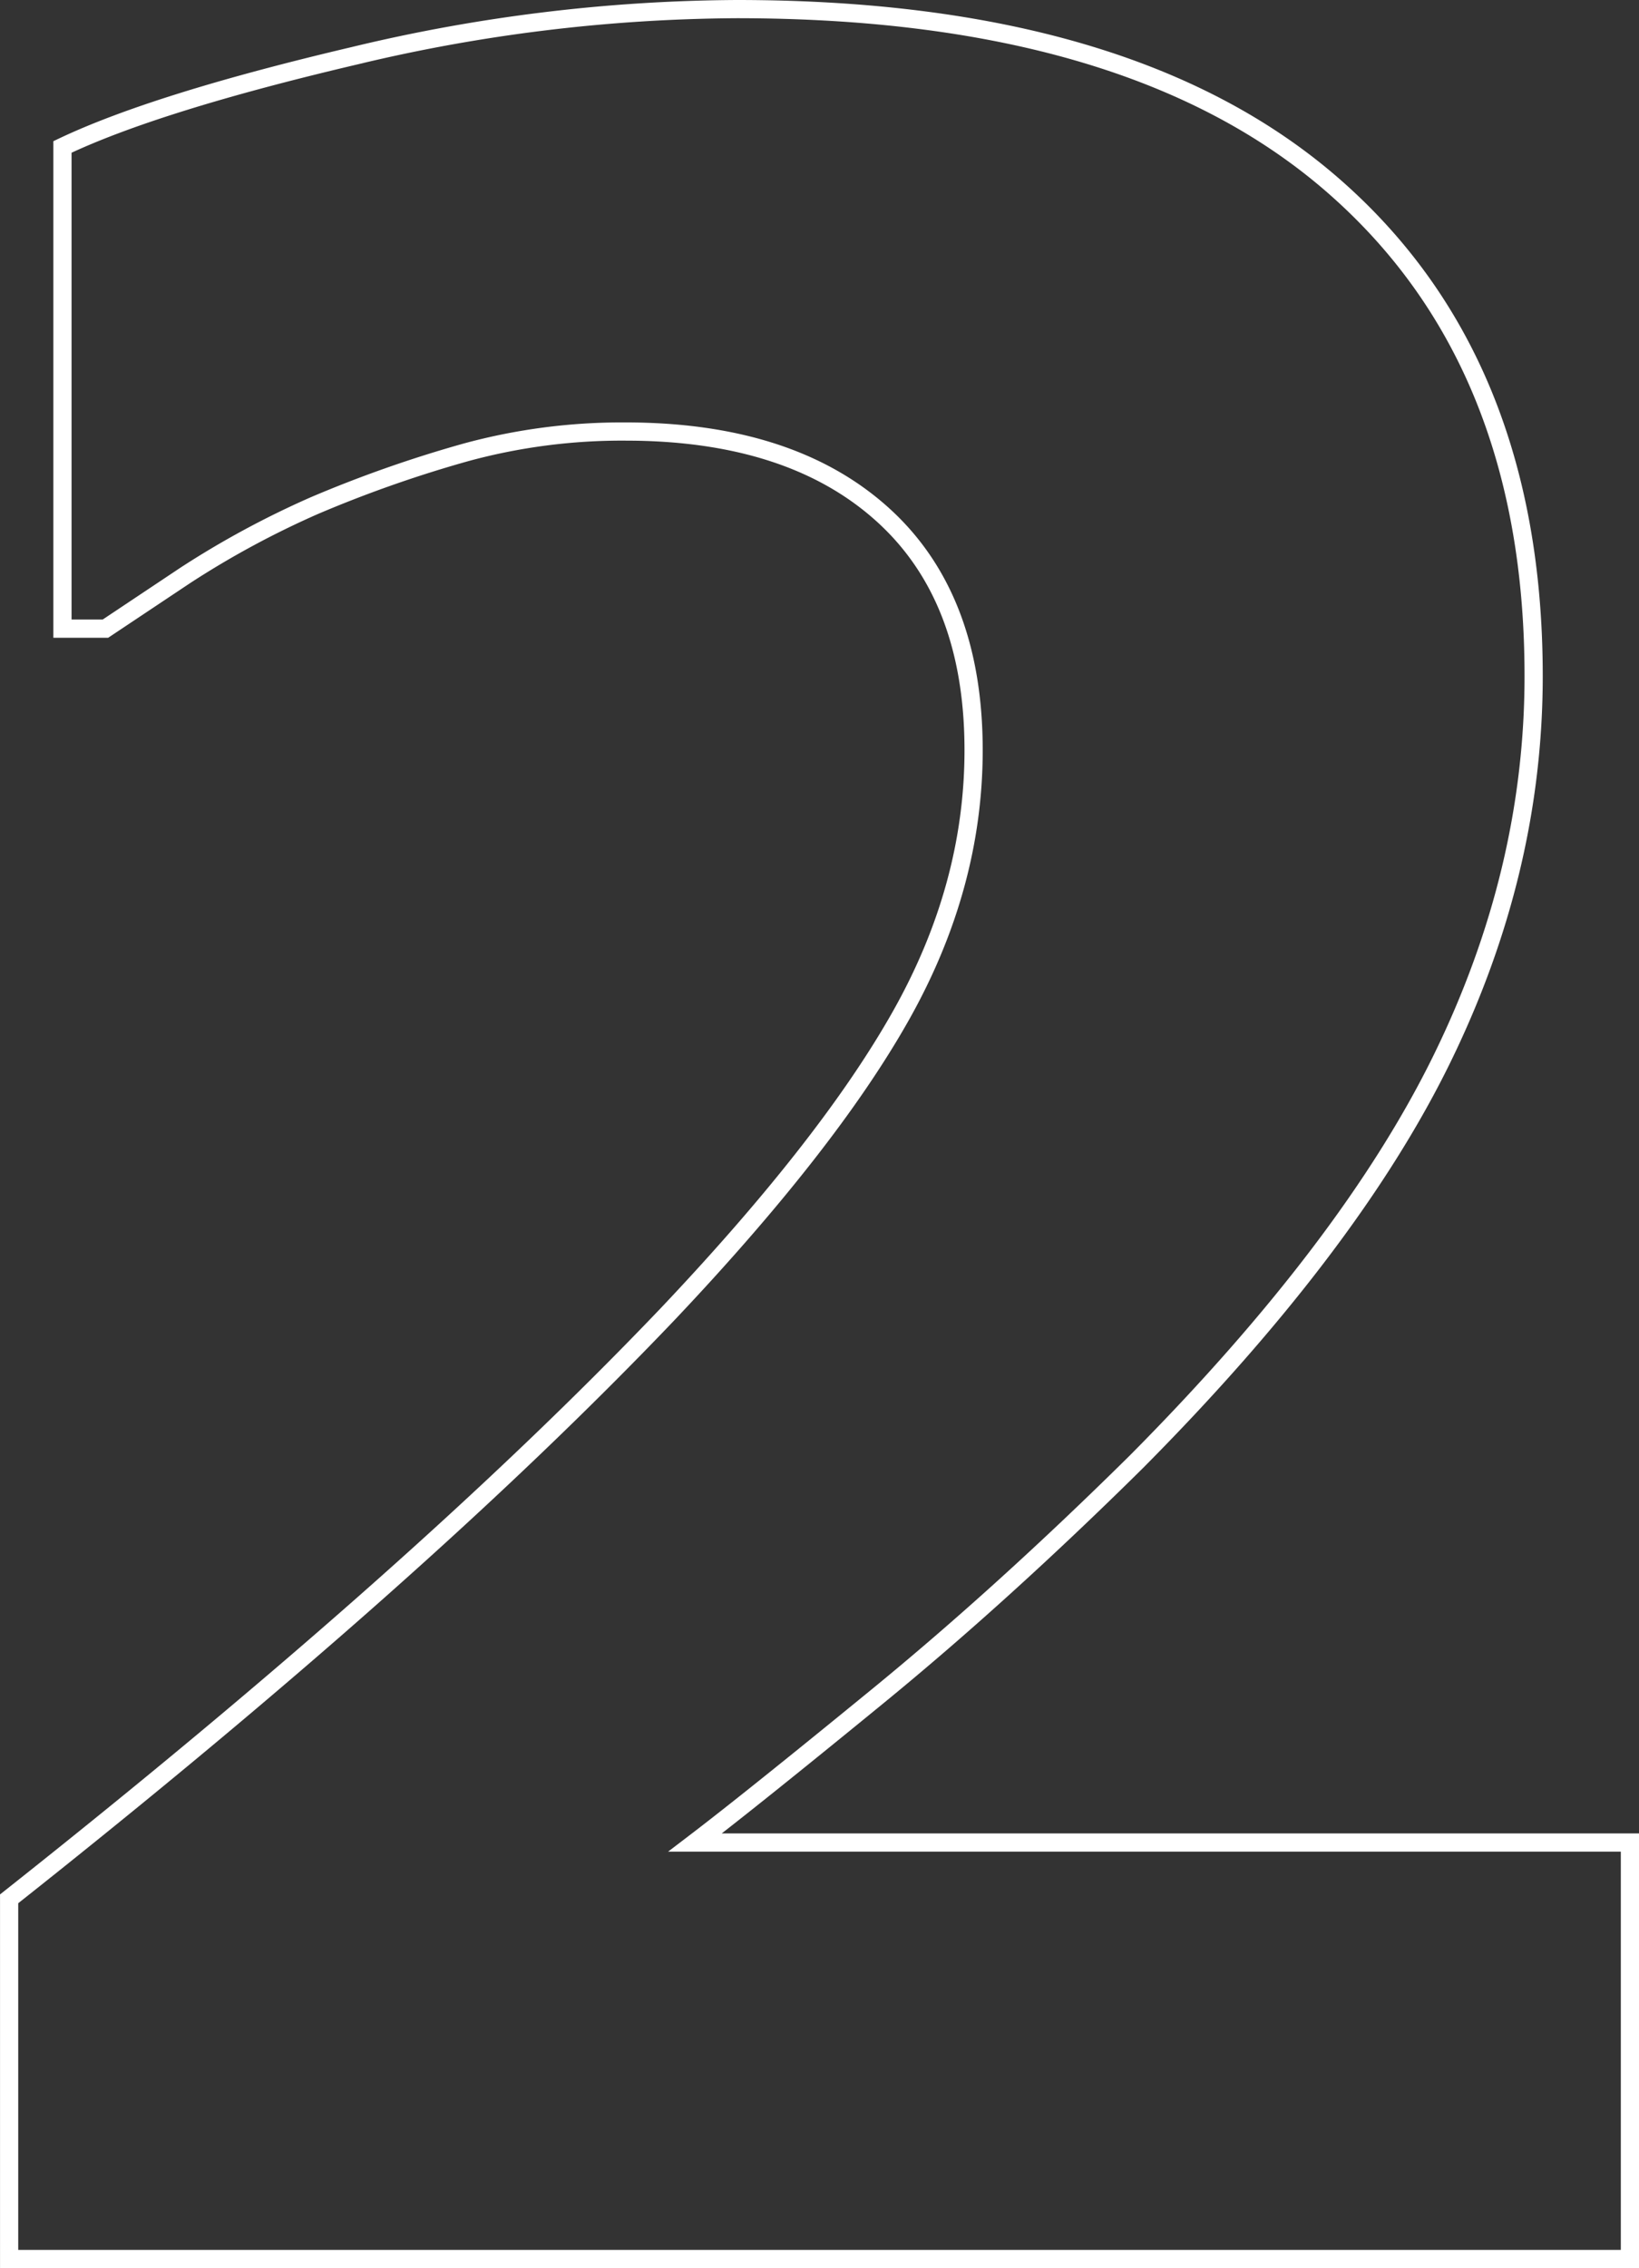 <svg xmlns="http://www.w3.org/2000/svg" width="270.09" height="373.605" viewBox="0 0 270.09 373.605"><rect x="0" y="0" width="270.09" height="373.605" fill="#333333" stroke="none"/><path id="Caminho_81394" data-name="Caminho 81394" d="M-14.4,0h-267.09V-59.326q33.936-26.855,60.913-50.781t47.485-45.41q26.611-28.076,38.574-49.316t11.963-43.7q0-25.391-15.137-38.94t-42.236-13.55a97.85,97.85,0,0,0-26.245,3.418,204.475,204.475,0,0,0-25.024,8.789,148.656,148.656,0,0,0-21.24,11.475l-13.184,8.789h-7.08V-347.9q15.381-7.324,48.1-15.015a275.1,275.1,0,0,1,62.988-7.69q64.7,0,98.022,28.809t33.325,81.055q0,32.227-15.137,63.11T-95.7-131.348q-21.973,21.729-42.725,38.7T-168.457-68.6H-14.4Z" transform="translate(282.994 372.105)" fill="none" stroke="#fff" stroke-width="3"></path></svg>